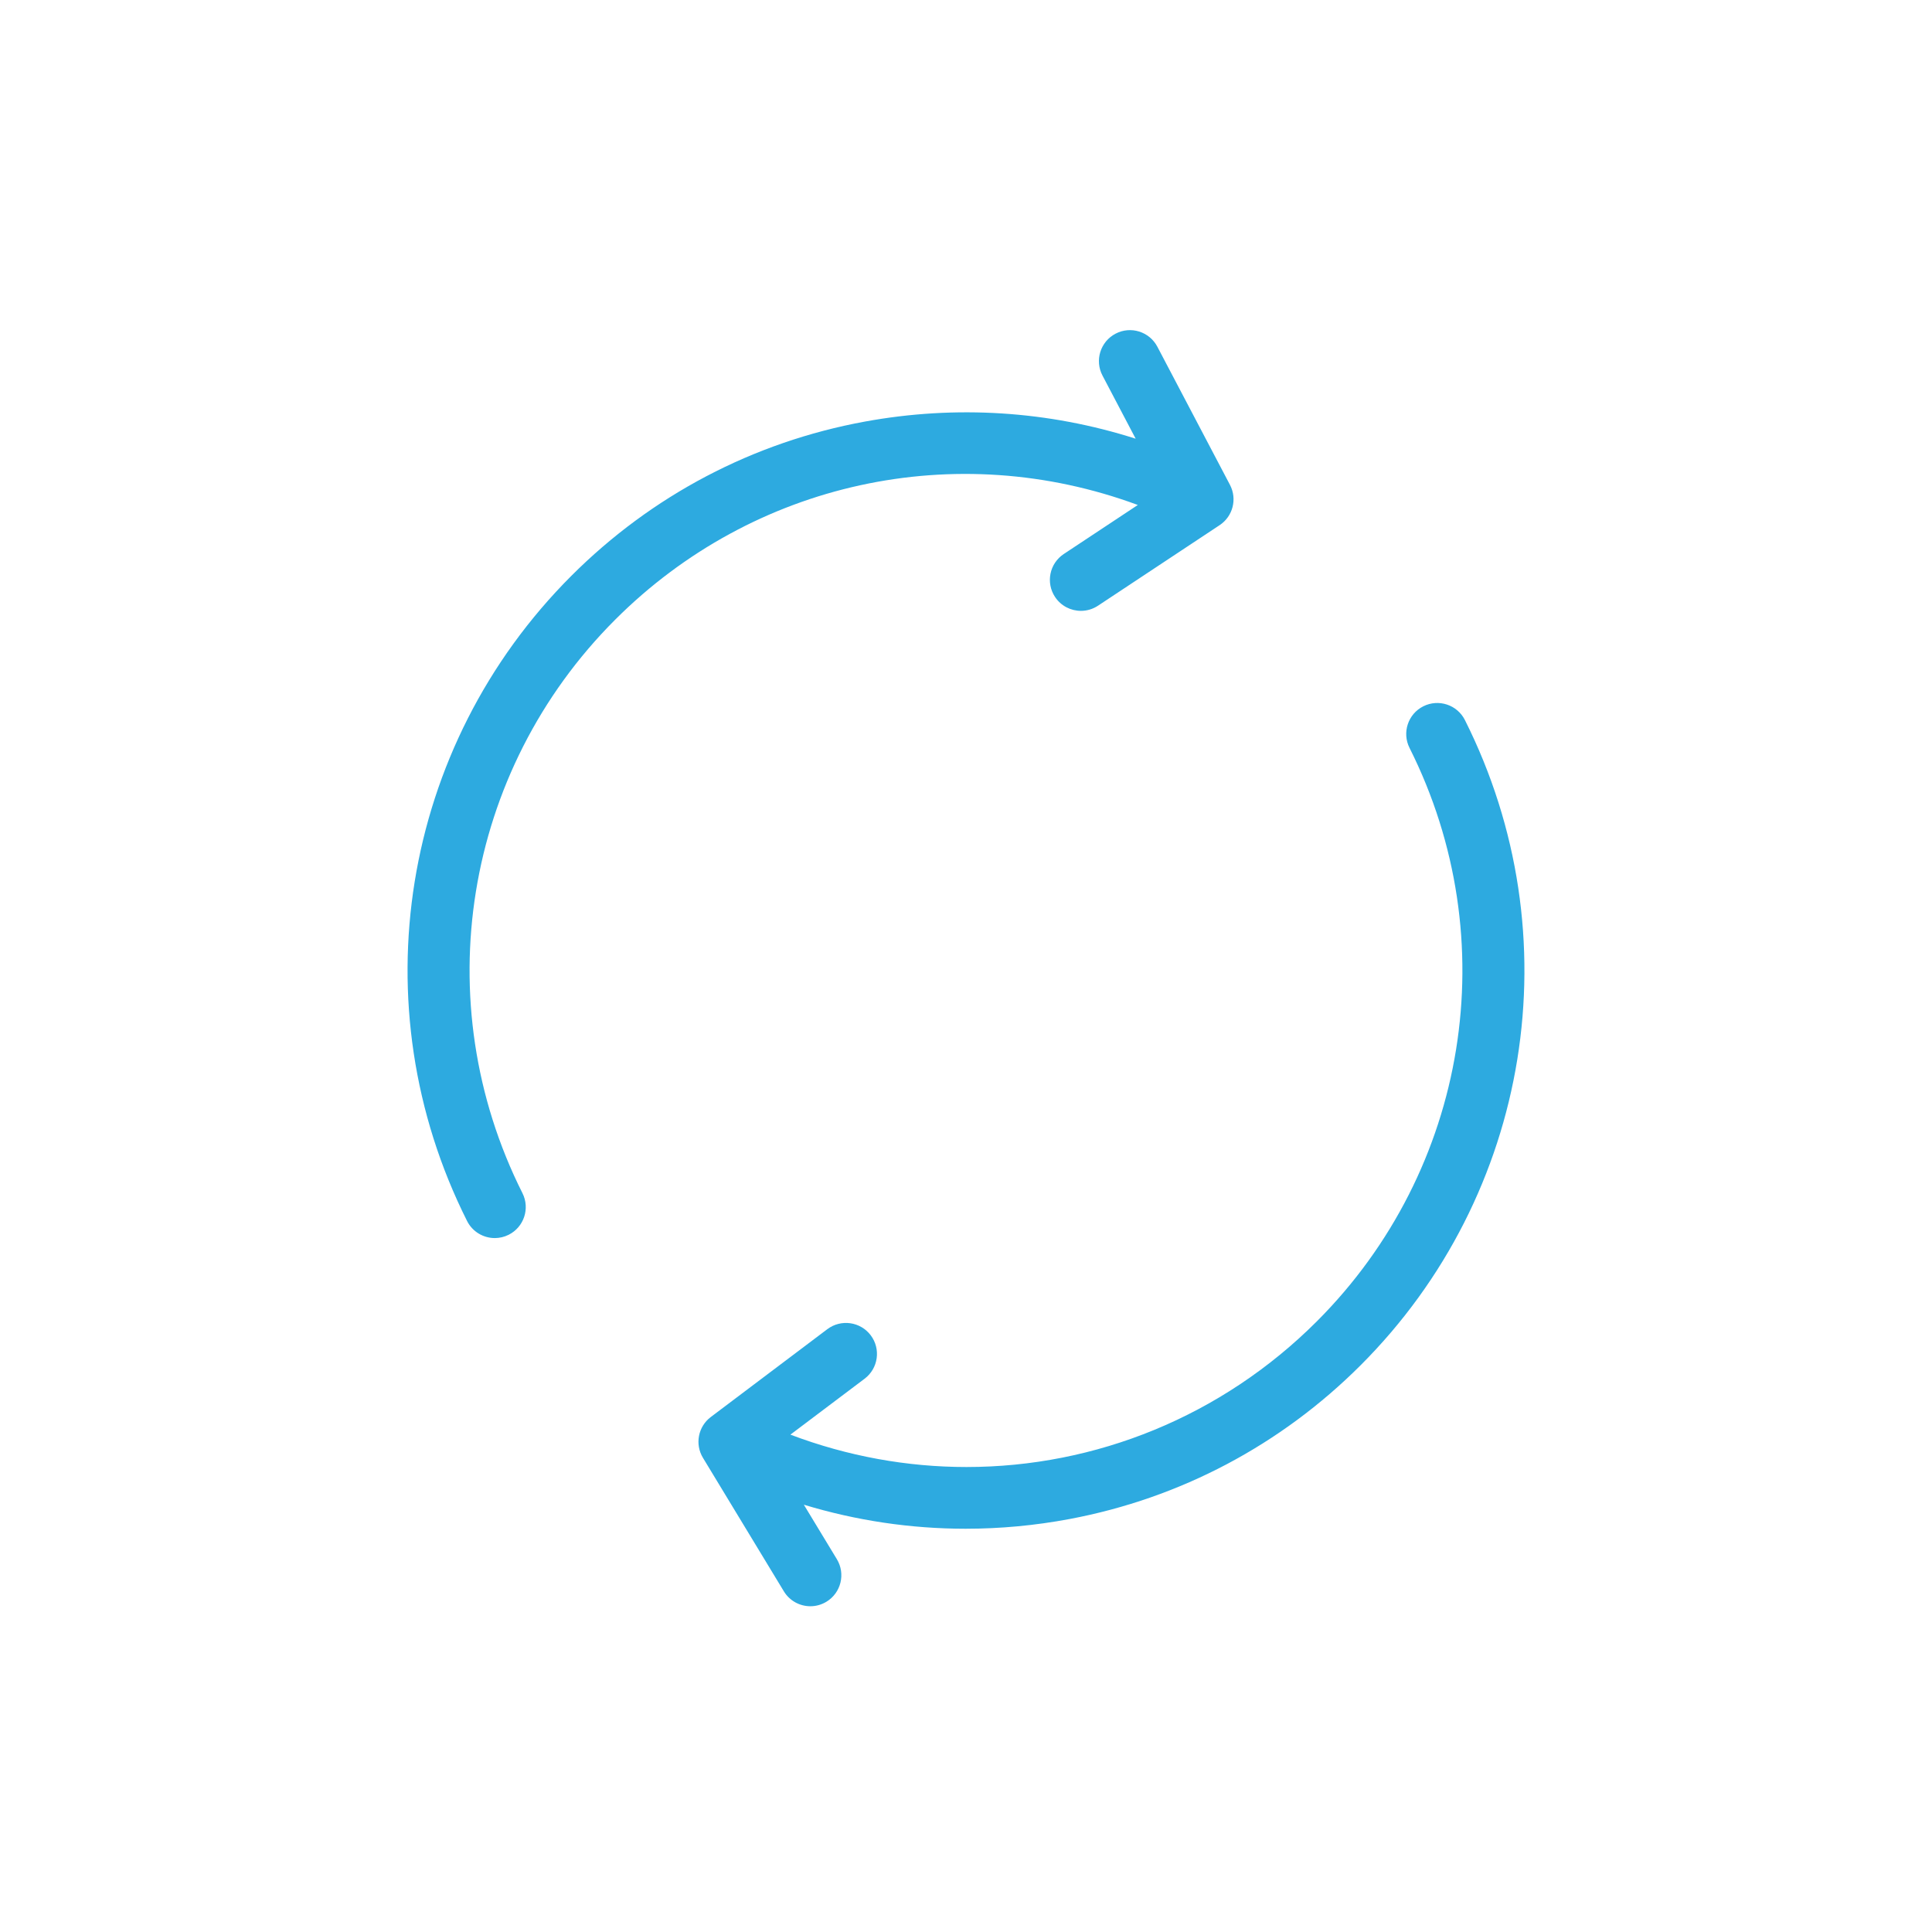 <svg xmlns="http://www.w3.org/2000/svg" xmlns:xlink="http://www.w3.org/1999/xlink" width="1080" zoomAndPan="magnify" viewBox="0 0 810 810" height="1080" preserveAspectRatio="xMidYMid meet" version="1.0"><defs><clipPath id="01e4d3eb83"><path d="M 170 138 L 640 138 L 640 673.387 L 170 673.387 Z M 170 138" clip-rule="nonzero"></path></clipPath></defs><g clip-path="url(#01e4d3eb83)"><path fill="#2daae0" d="M 570.465 572.367 C 537 605.832 494.82 628.129 448.484 636.848 C 433.992 639.574 419.387 640.93 404.844 640.93 C 381.875 640.93 359.055 637.547 337.016 630.855 L 350.855 653.691 C 354.578 659.828 352.617 667.82 346.477 671.539 C 344.371 672.816 342.051 673.426 339.754 673.426 C 335.359 673.426 331.07 671.195 328.629 667.16 L 294.715 611.199 C 291.258 605.496 292.68 598.102 298.008 594.086 L 346.852 557.27 C 352.586 552.949 360.734 554.094 365.055 559.824 C 369.375 565.555 368.23 573.703 362.5 578.027 L 331.379 601.48 C 355.445 610.594 380.441 615.051 405.199 615.055 C 459.223 615.059 512.156 593.914 552.086 553.988 C 615.633 490.438 631.25 393.82 590.949 313.562 C 587.727 307.148 590.316 299.336 596.73 296.117 C 603.145 292.895 610.957 295.484 614.176 301.898 C 659.516 392.191 641.949 500.883 570.465 572.367 Z M 477.035 211.715 L 445.992 232.27 C 440.008 236.234 438.367 244.297 442.332 250.281 C 444.832 254.059 448.965 256.105 453.18 256.105 C 455.645 256.105 458.137 255.402 460.344 253.941 L 511.34 220.172 C 516.902 216.488 518.773 209.191 515.672 203.289 L 485.23 145.367 C 481.891 139.012 474.035 136.566 467.68 139.906 C 461.324 143.246 458.883 151.105 462.223 157.457 L 476.133 183.926 C 439.59 172.262 400.766 169.754 362.598 176.75 C 315.828 185.324 273.273 207.688 239.527 241.434 C 168.047 312.918 150.477 421.609 195.816 511.898 C 198.098 516.445 202.684 519.066 207.441 519.066 C 209.402 519.066 211.391 518.621 213.262 517.684 C 219.676 514.461 222.266 506.652 219.043 500.238 C 178.742 419.98 194.359 323.359 257.906 259.812 C 315.891 201.832 400.844 183.516 477.035 211.715 Z M 477.035 211.715" fill-opacity="1" fill-rule="nonzero"></path></g></svg>